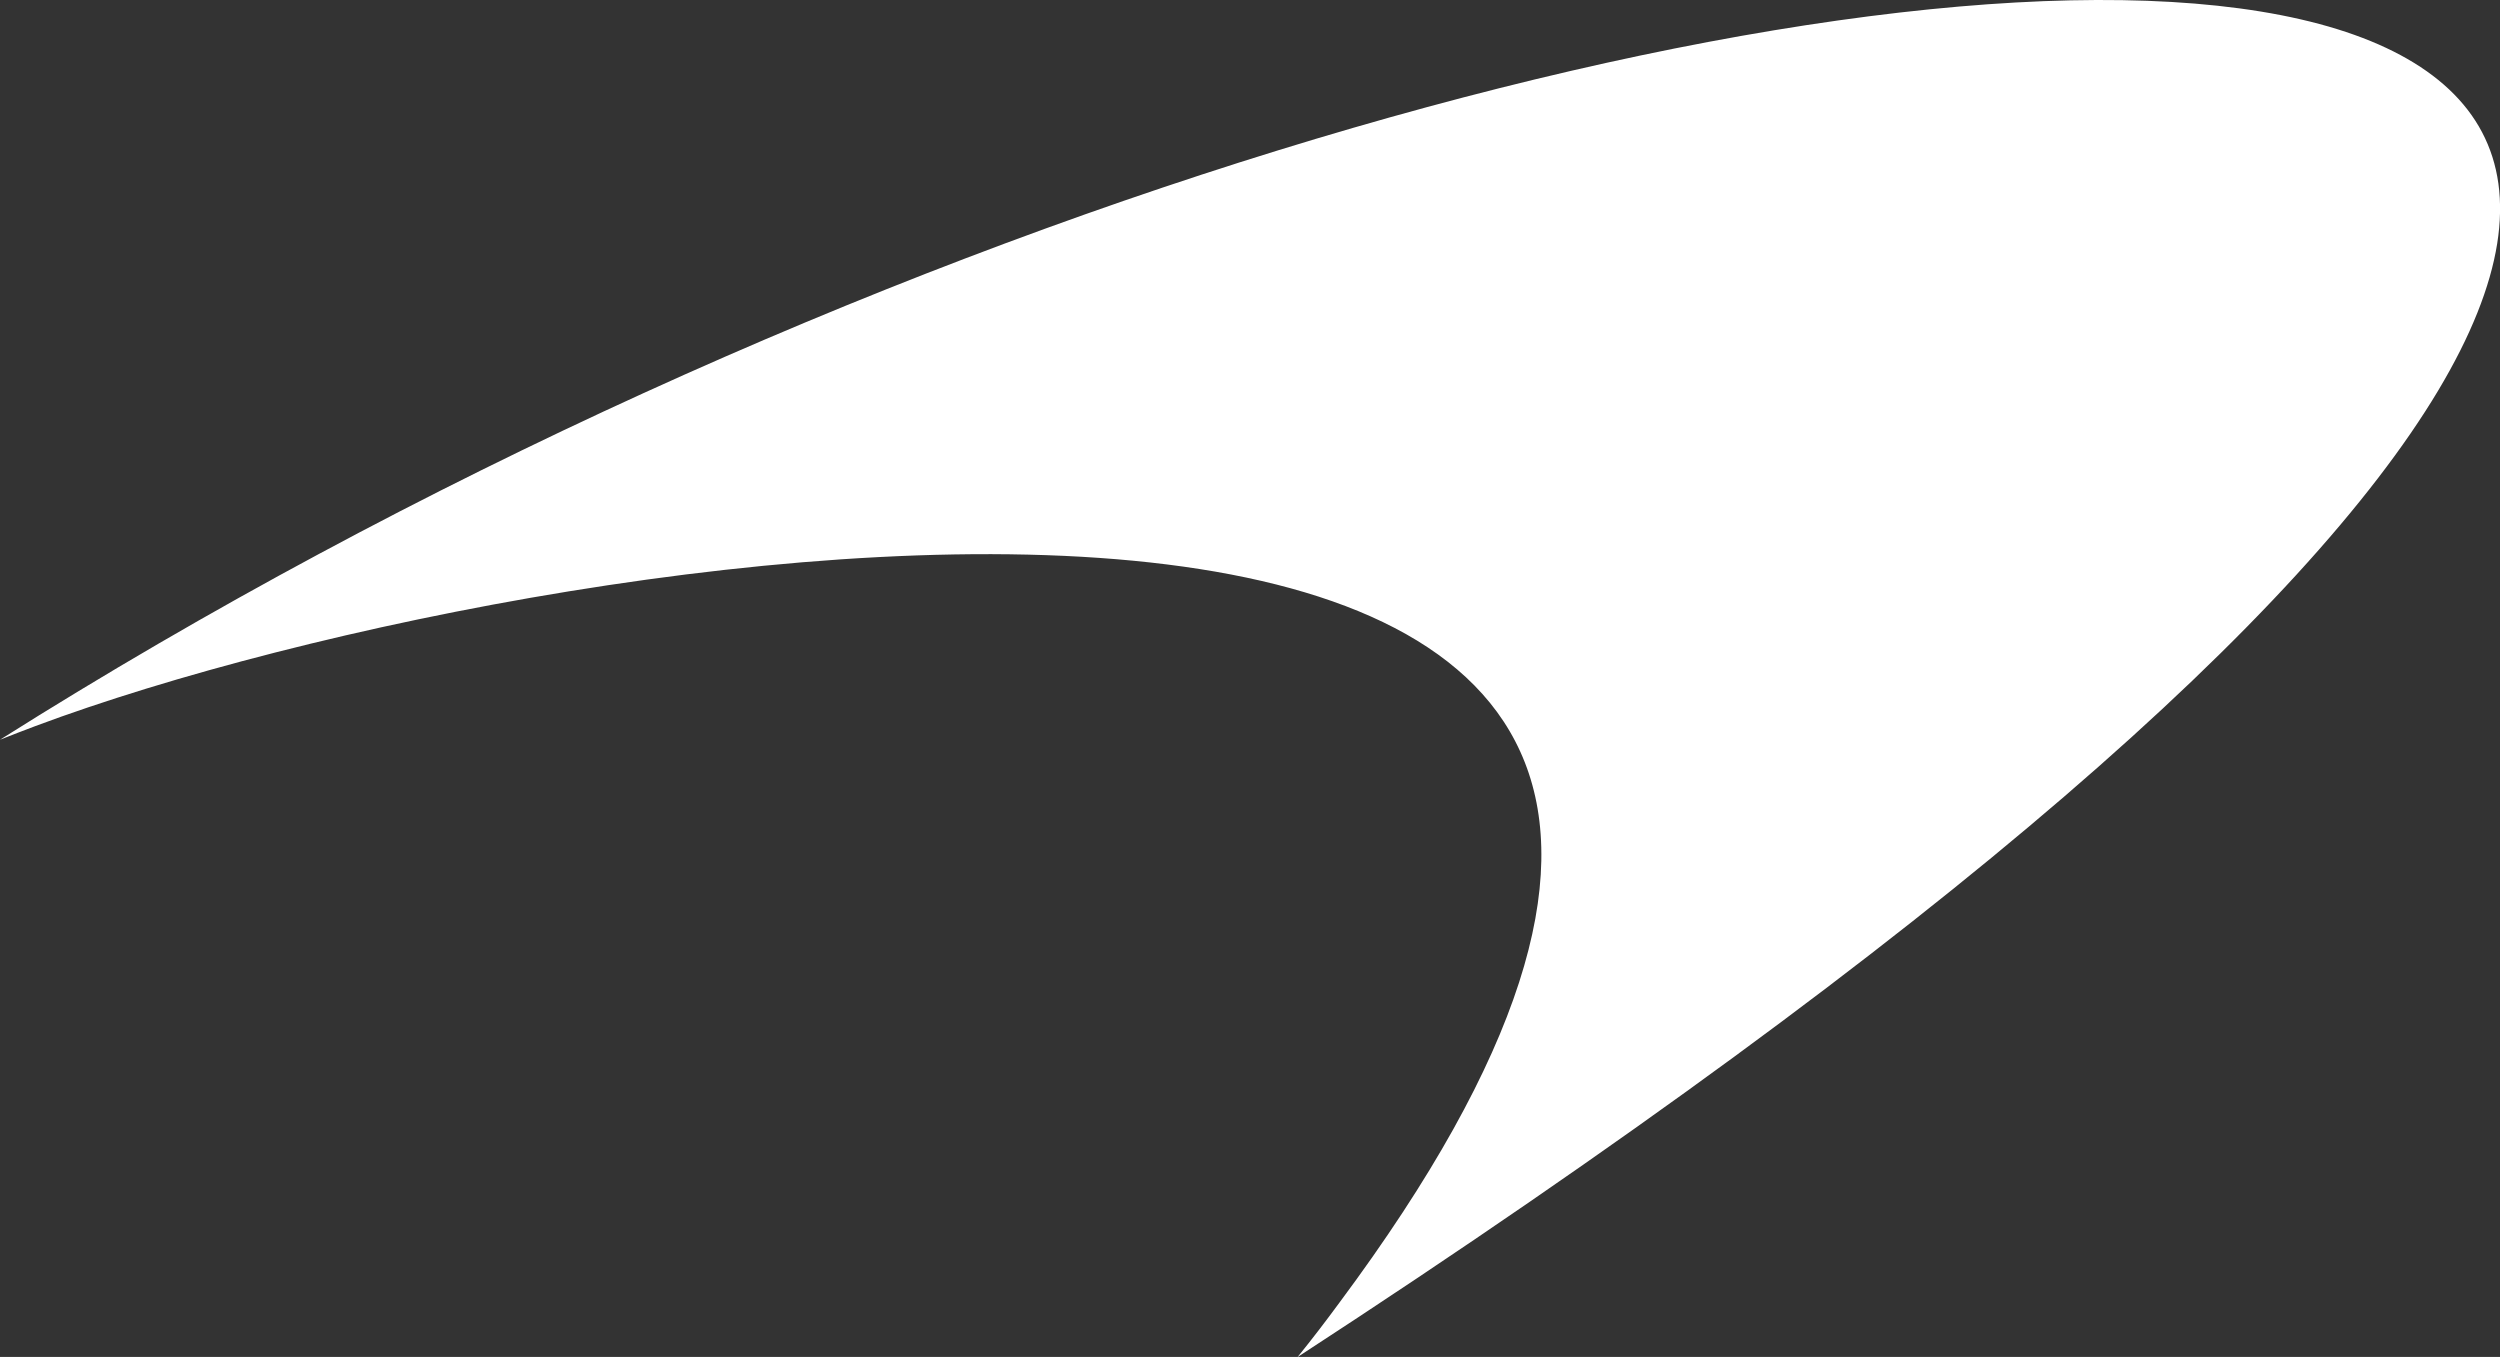 <svg xmlns="http://www.w3.org/2000/svg" width="33.262" height="18.054" viewBox="0 0 33.262 18.054">
  <rect x="0" y="0" width="33.262" height="18.054" fill="#333333" stroke="none"/>
  <g id="Group_8113" data-name="Group 8113" transform="translate(-3162.369 -1714.446)">
    <g id="Group_8112" data-name="Group 8112">
      <g id="Group_8111" data-name="Group 8111">
        <g id="Group_8110" data-name="Group 8110">
          <g id="Group_8109" data-name="Group 8109">
            <g id="Group_8108" data-name="Group 8108">
              <path id="Path_126" data-name="Path 126" d="M235.361,28.356c.15-.06.31-.121.474-.183h0c7.1-2.653,27.253-5.636,17.347,7.672-.177.241-.361.482-.557.724C287.568,13.824,257.607,14.314,235.361,28.356Z" transform="translate(2927.008 1695.932)" fill="#fff"/>
            </g>
          </g>
        </g>
      </g>
    </g>
  </g>
</svg>
